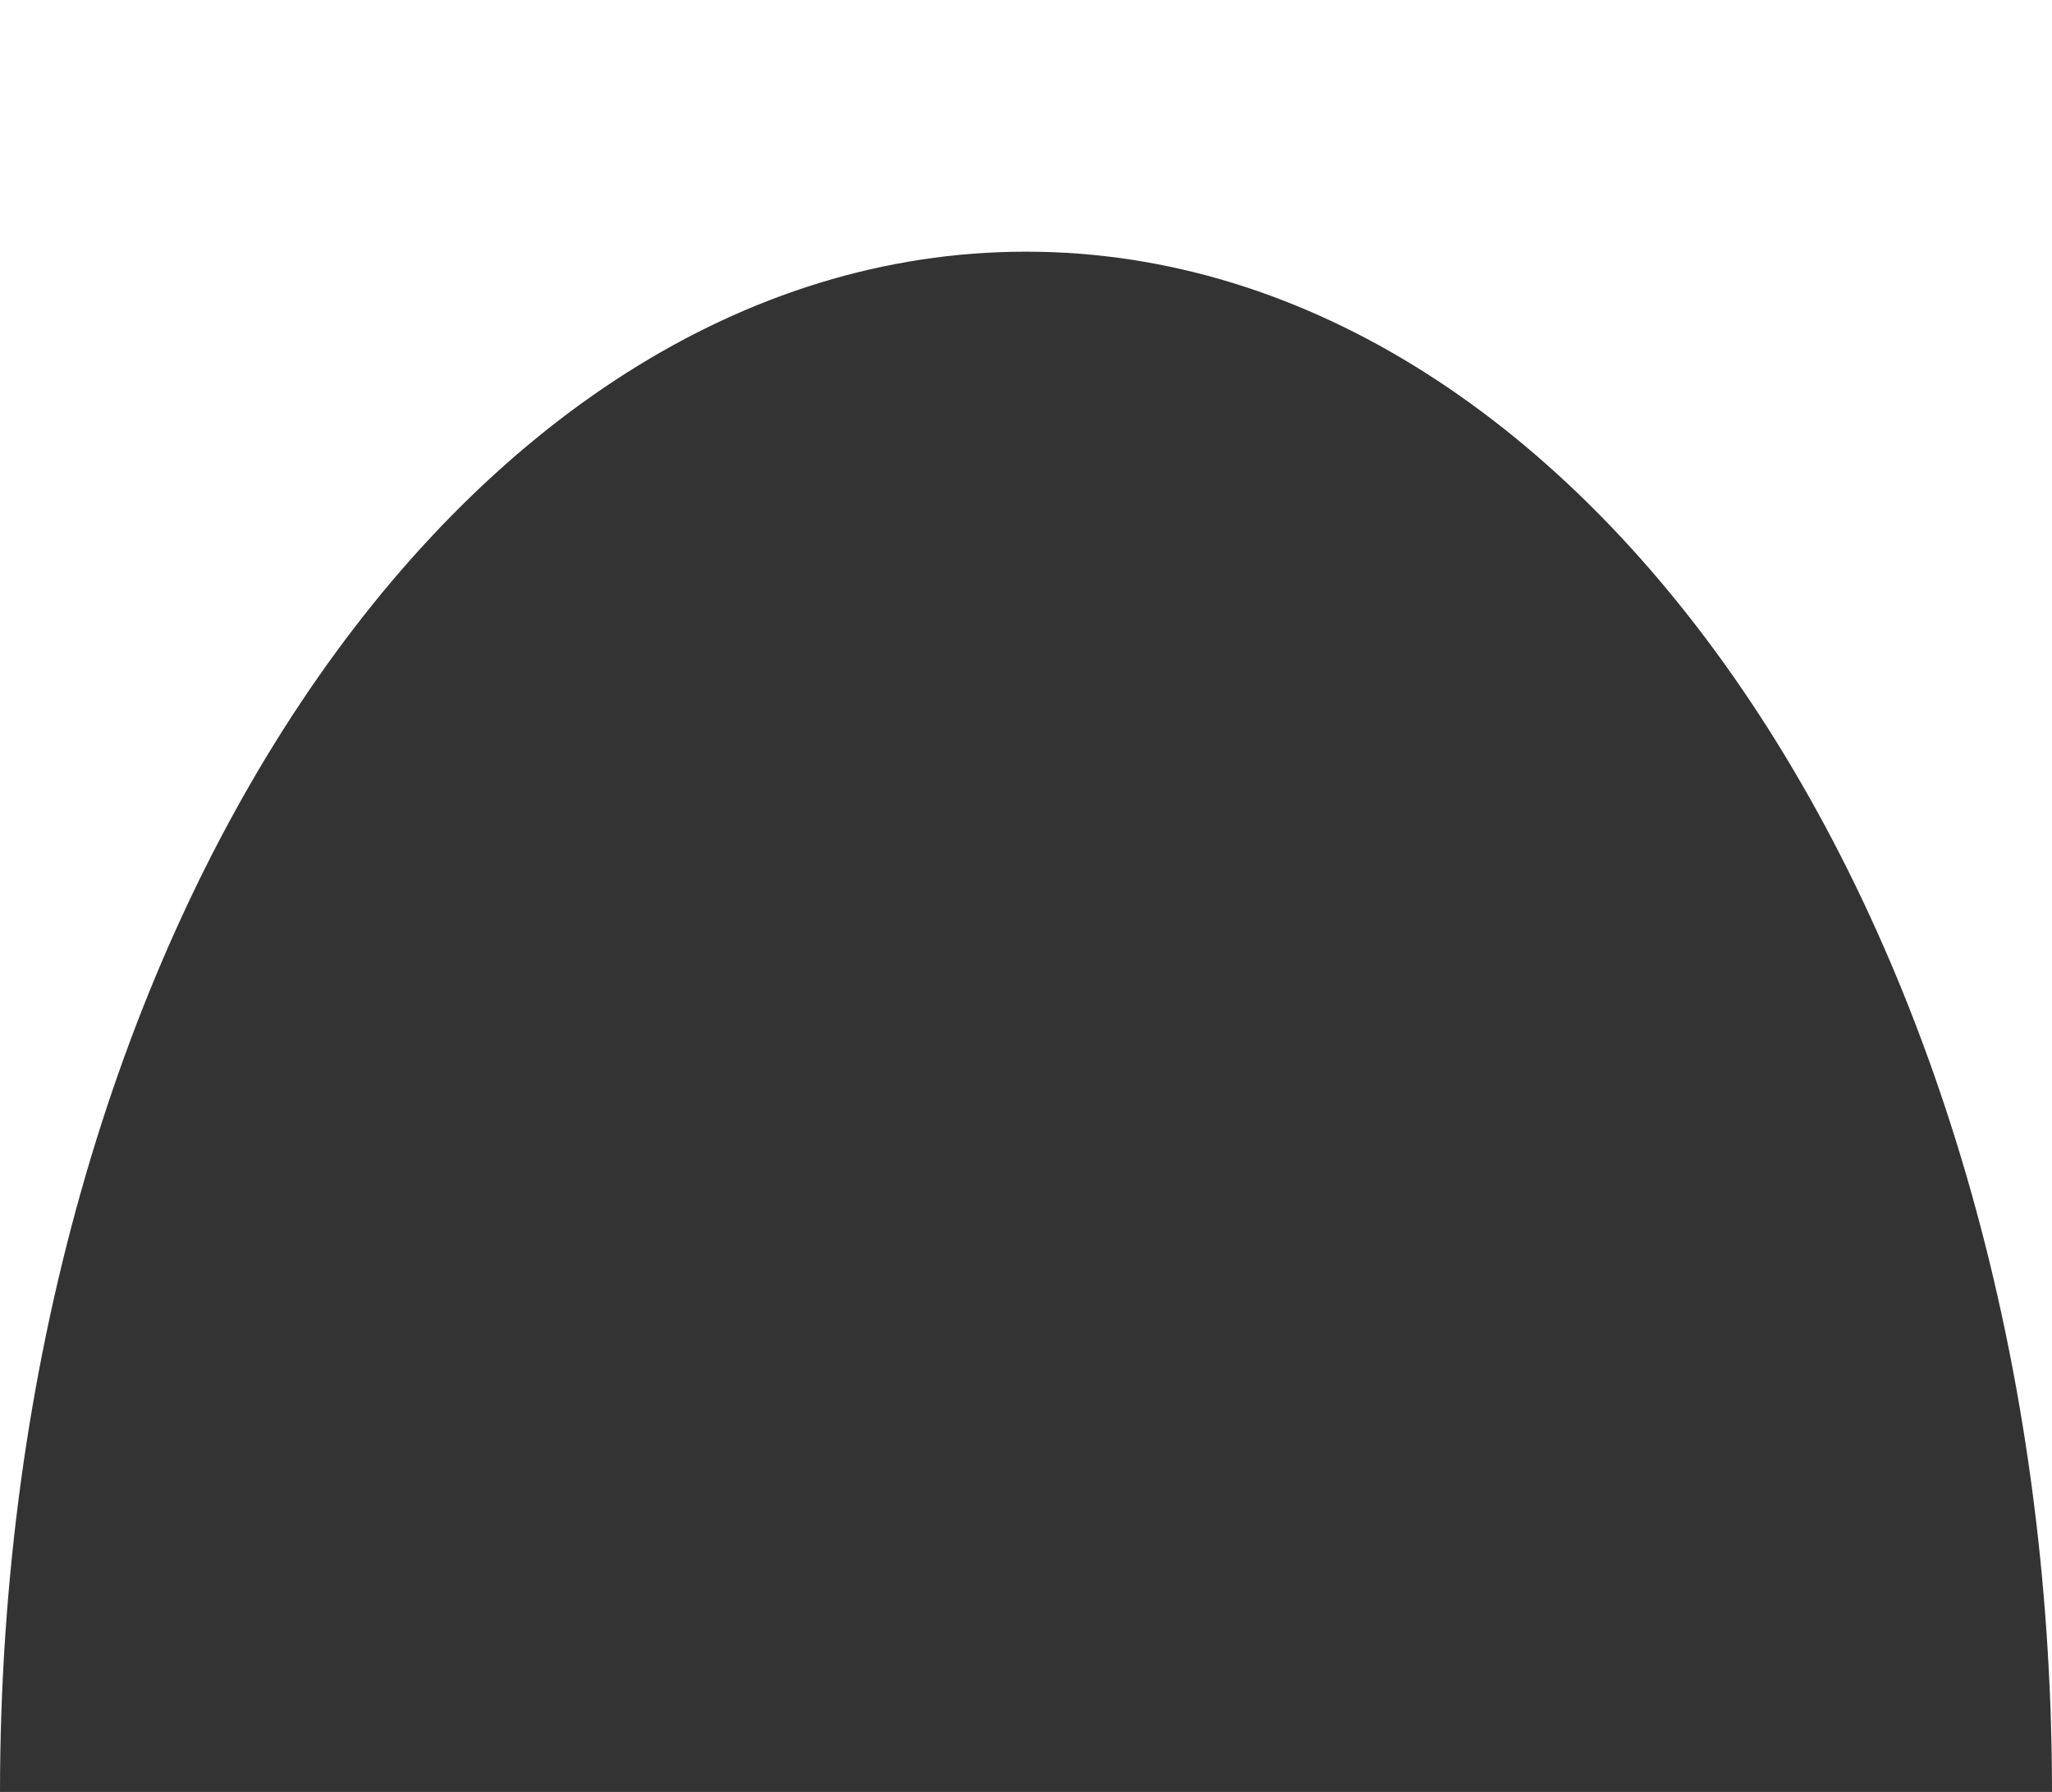 <?xml version="1.0" encoding="UTF-8"?> <svg xmlns="http://www.w3.org/2000/svg" width="1427" height="1246" viewBox="0 0 1427 1246" fill="none"><rect x="0" y="0" width="1427" height="1246" fill="#333333" stroke="none"/> <path fill-rule="evenodd" clip-rule="evenodd" d="M1427 0H0V1246H7.60185e-05C0.18 654.457 319.556 175 713.5 175C1107.44 175 1426.82 654.457 1427 1246V0Z" fill="white"></path> </svg> 